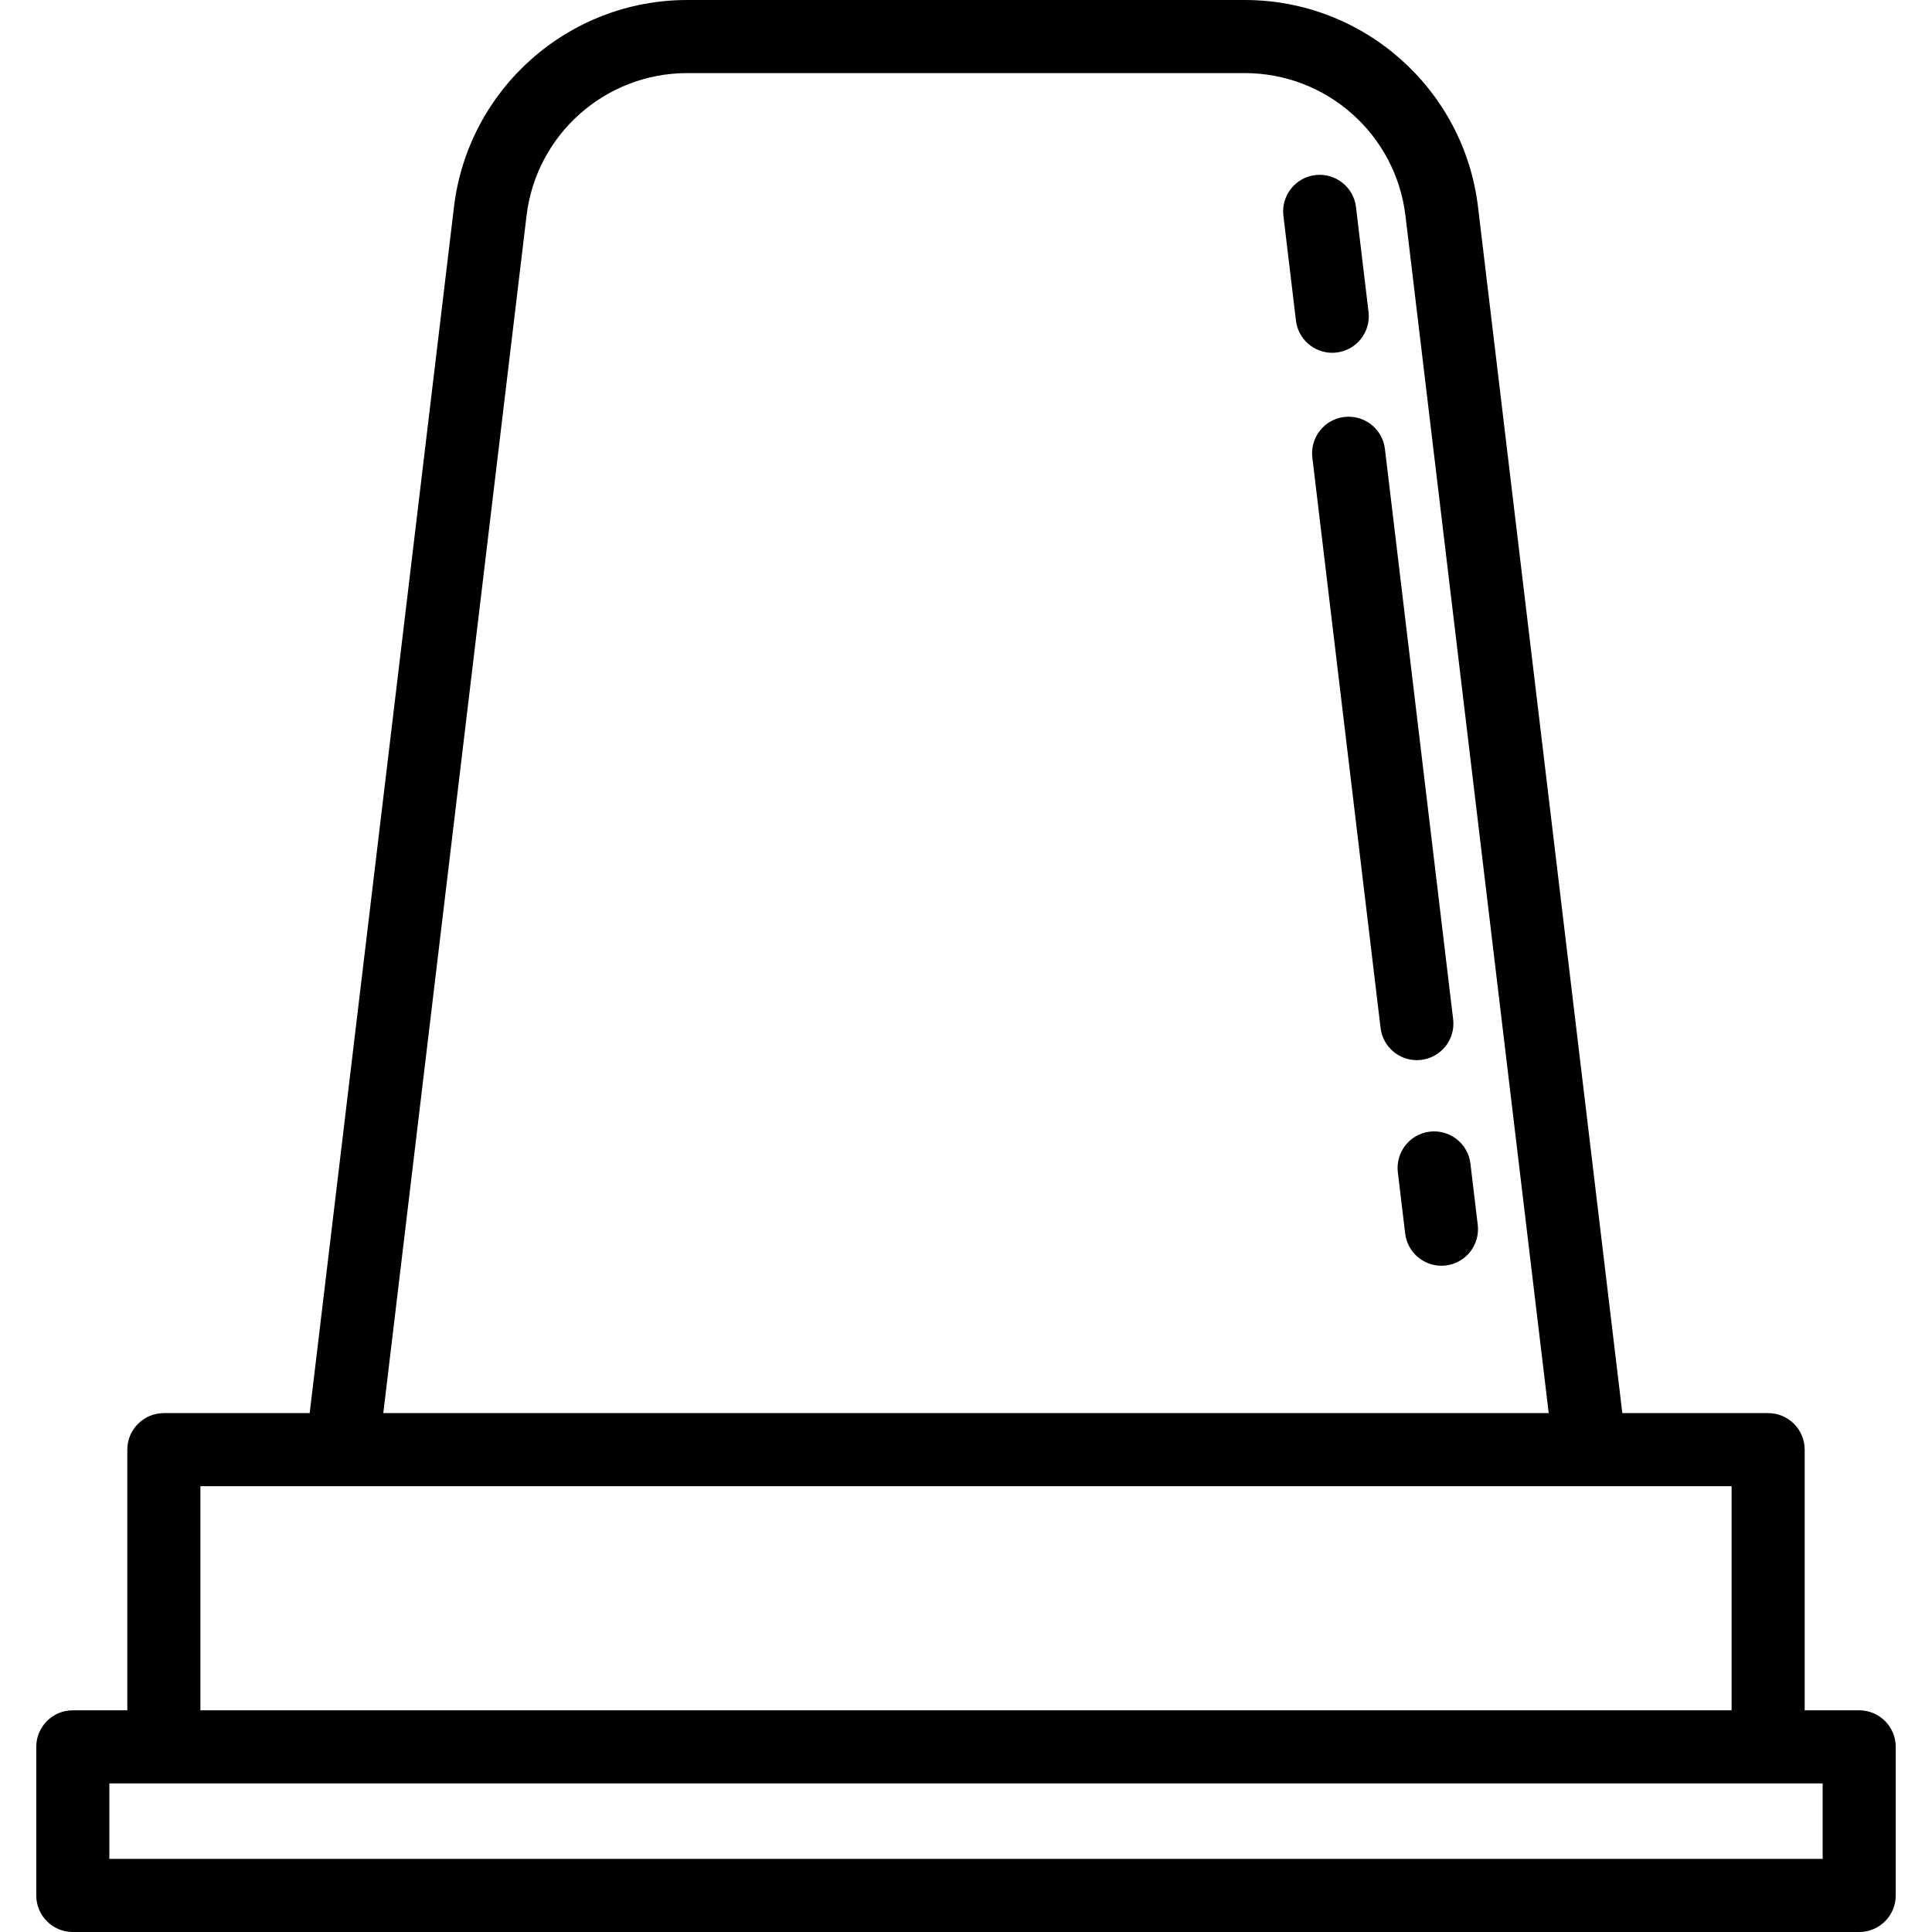 <?xml version="1.0" encoding="iso-8859-1"?>
<!-- Generator: Adobe Illustrator 18.0.0, SVG Export Plug-In . SVG Version: 6.00 Build 0)  -->
<!DOCTYPE svg PUBLIC "-//W3C//DTD SVG 1.1//EN" "http://www.w3.org/Graphics/SVG/1.1/DTD/svg11.dtd">
<svg version="1.1" id="Capa_1" xmlns="http://www.w3.org/2000/svg" xmlns:xlink="http://www.w3.org/1999/xlink" x="0px" y="0px"
	 viewBox="0 0 343.617 343.617" style="enable-background:new 0 0 343.617 343.617;" xml:space="preserve">
<g>
	<path d="M330.667,304.188h-9.695v-46.359c0-3.59-2.91-6.5-6.5-6.5h-25.934L262.876,36.82C260.365,15.829,242.529,0,221.388,0
		h-99.16C101.087,0,83.251,15.829,80.74,36.82L55.078,251.329H29.144c-3.59,0-6.5,2.91-6.5,6.5v46.359h-9.695
		c-3.59,0-6.5,2.91-6.5,6.5v26.429c0,3.59,2.91,6.5,6.5,6.5h317.718c3.59,0,6.5-2.91,6.5-6.5v-26.429
		C337.167,307.098,334.257,304.188,330.667,304.188z M93.648,38.364C95.378,23.904,107.665,13,122.229,13h99.16
		c14.563,0,26.851,10.904,28.58,25.364l25.478,212.964H68.171L93.648,38.364z M35.644,264.329h272.329v39.859H35.644V264.329z
		 M324.167,330.617H19.449v-13.429h304.718V330.617z"/>
	<path d="M262.825,217.845l-1.303-10.893c-0.427-3.564-3.66-6.107-7.226-5.682c-3.564,0.426-6.108,3.662-5.682,7.226l1.303,10.893
		c0.395,3.302,3.201,5.729,6.446,5.729c0.257,0,0.518-0.015,0.78-0.046C260.707,224.645,263.251,221.409,262.825,217.845z"/>
	<path d="M252.769,188.508c3.564-0.427,6.108-3.662,5.682-7.226l-12.135-101.44c-0.427-3.565-3.667-6.107-7.226-5.682
		c-3.564,0.427-6.108,3.662-5.682,7.226l12.135,101.44c0.395,3.302,3.201,5.729,6.446,5.729
		C252.246,188.554,252.506,188.539,252.769,188.508z"/>
	<path d="M237.719,62.7c3.564-0.427,6.108-3.662,5.682-7.227l-2.232-18.653c-0.427-3.565-3.667-6.11-7.227-5.682
		c-3.564,0.427-6.108,3.662-5.682,7.227l2.232,18.653c0.395,3.303,3.201,5.729,6.446,5.729
		C237.196,62.747,237.457,62.731,237.719,62.7z"/>
</g>
<g>
</g>
<g>
</g>
<g>
</g>
<g>
</g>
<g>
</g>
<g>
</g>
<g>
</g>
<g>
</g>
<g>
</g>
<g>
</g>
<g>
</g>
<g>
</g>
<g>
</g>
<g>
</g>
<g>
</g>
</svg>
